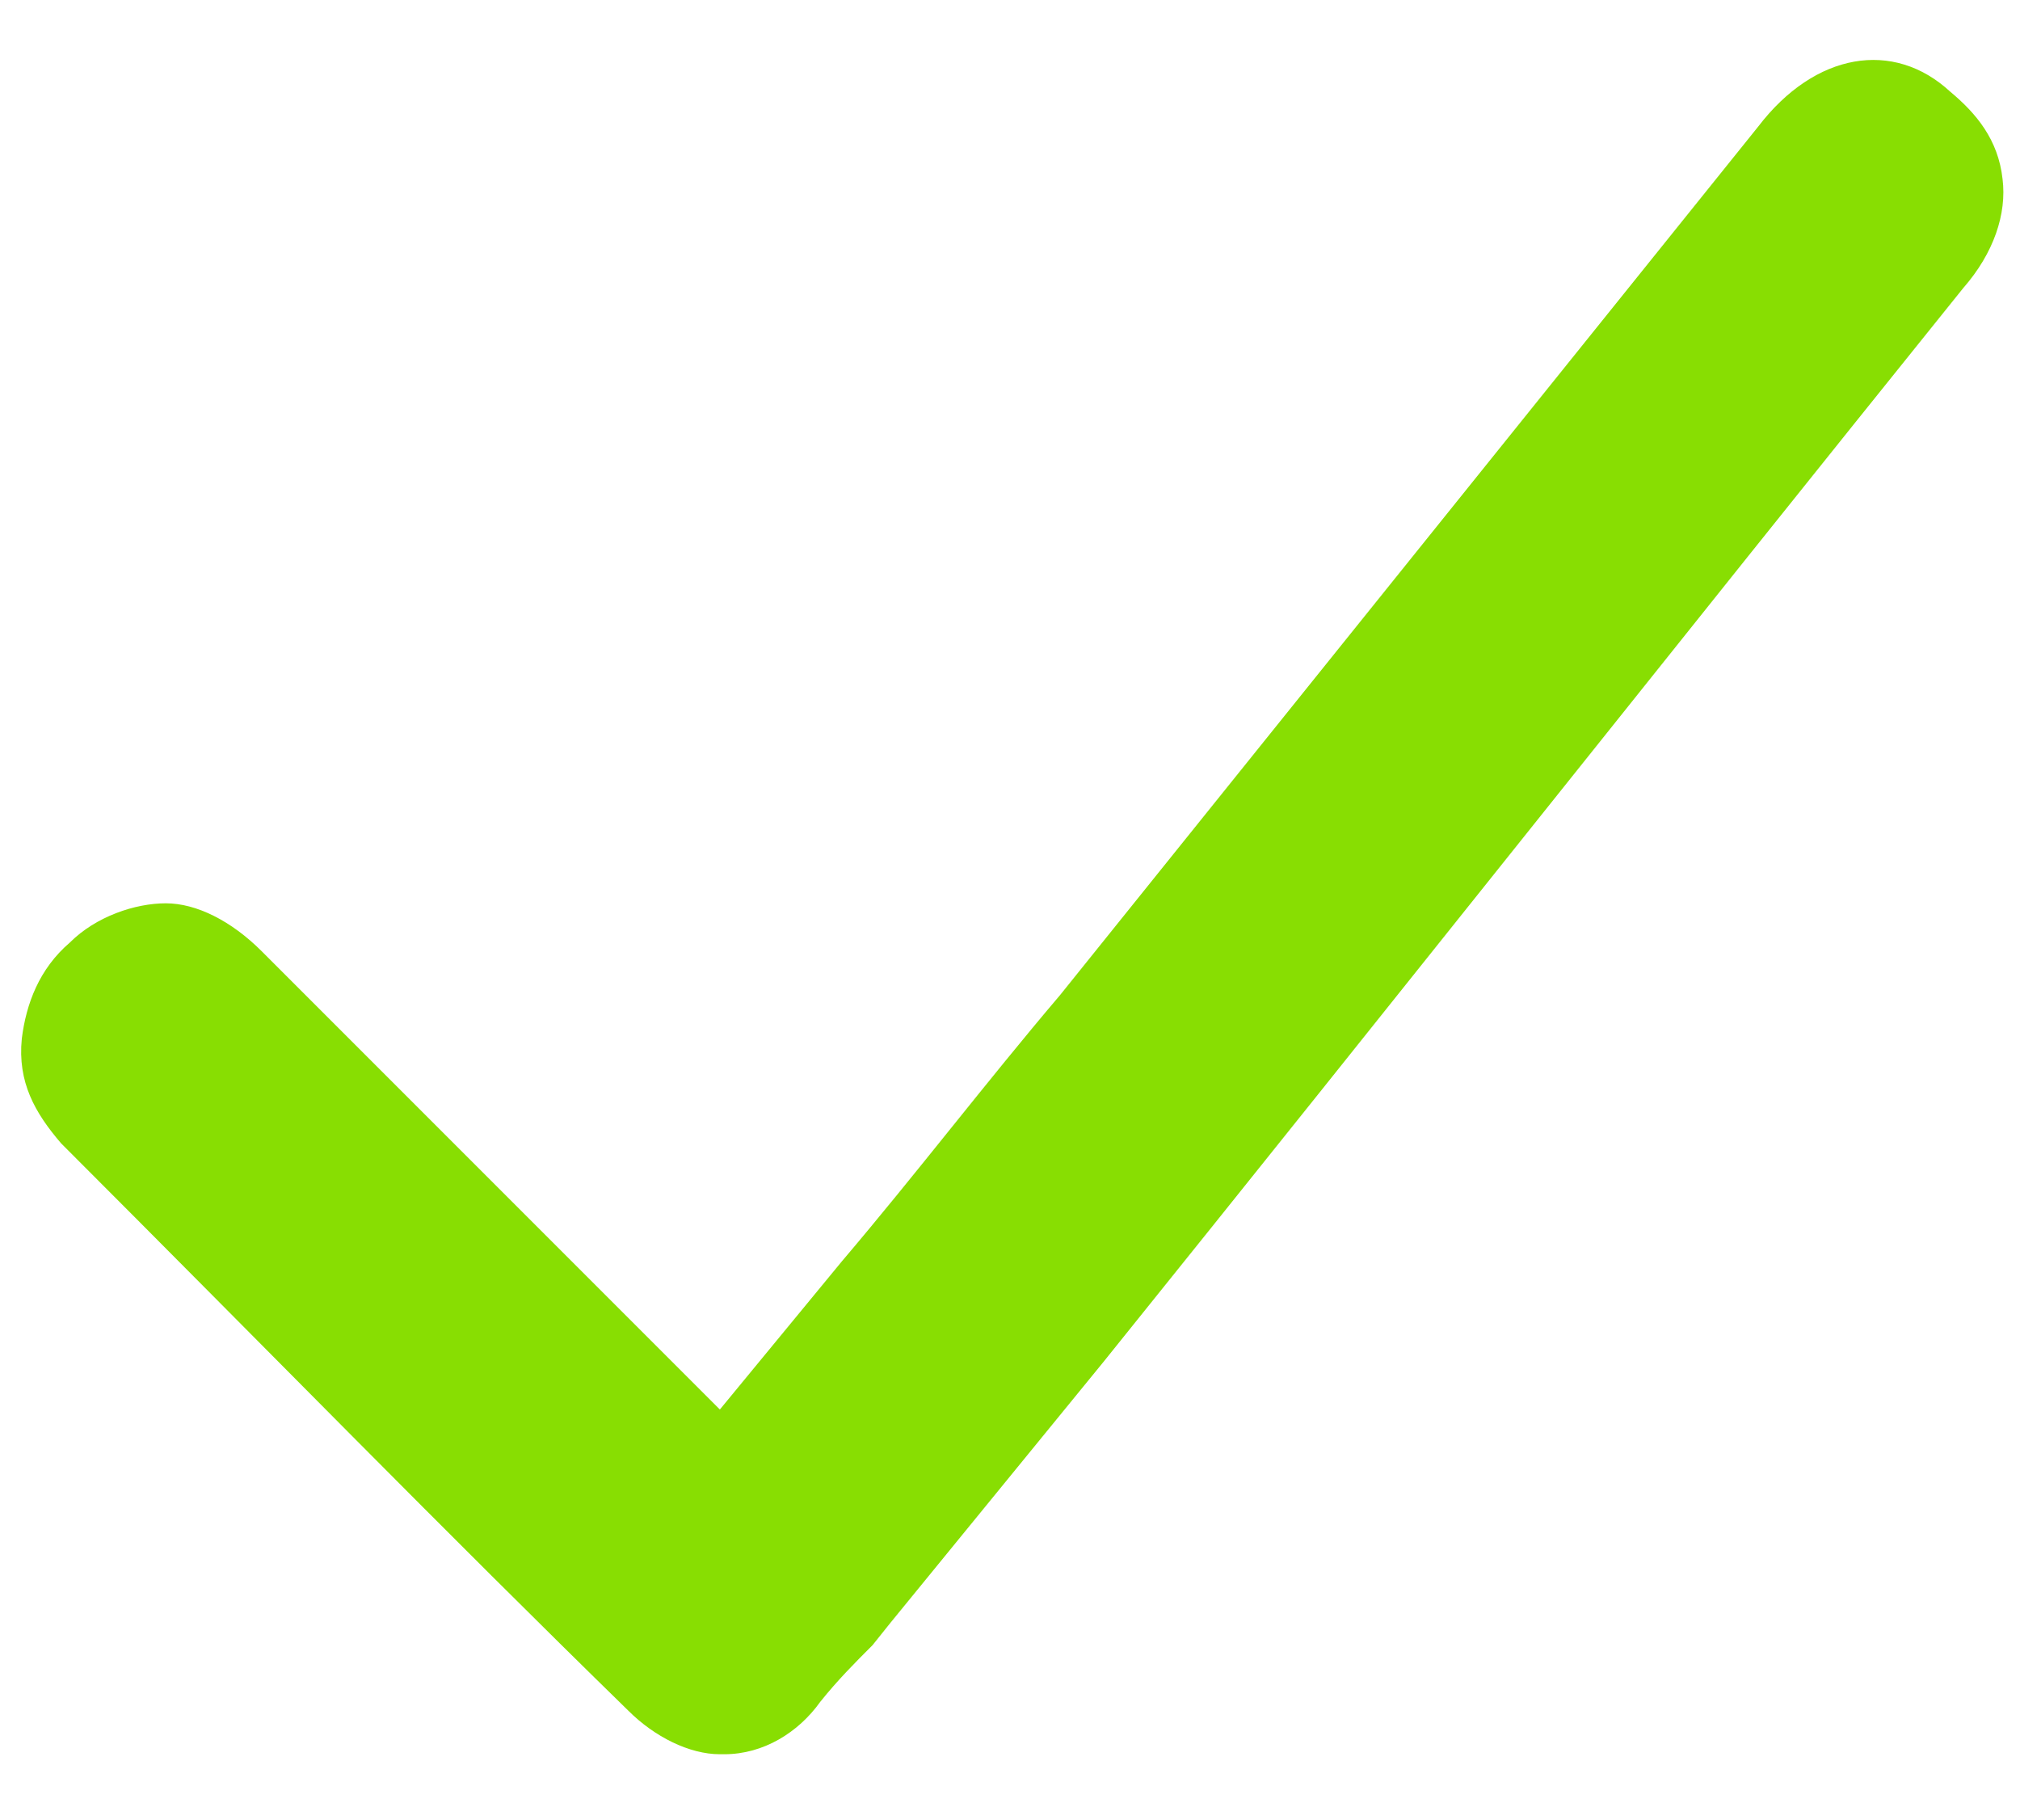 <?xml version="1.0" encoding="utf-8"?>
<!-- Generator: Adobe Illustrator 23.0.1, SVG Export Plug-In . SVG Version: 6.00 Build 0)  -->
<svg version="1.1" id="Layer_1" xmlns="http://www.w3.org/2000/svg" xmlns:xlink="http://www.w3.org/1999/xlink" x="0px" y="0px"
	 viewBox="0 0 46.3 41.7" style="enable-background:new 0 0 46.3 41.7;" xml:space="preserve">
<style type="text/css">
	.st0{fill:#88DE02;}
</style>
<path class="st0" d="M1.4,26.2c4.7,4.7,8.8,8.9,13,13c0.6,0.6,1.4,1,2.1,1h0.1c0.9,0,1.7-0.5,2.2-1.2c0.4-0.5,0.8-0.9,1.2-1.3
	l0.4-0.5l4.9-6c6.6-8.2,13.1-16.4,19.7-24.6c0.7-0.8,1-1.7,0.9-2.5c-0.1-0.9-0.6-1.5-1.2-2c-1.3-1.2-3.1-0.9-4.4,0.8l-16,19.9
	c-1.7,2-3.3,4.1-5,6.1l-2.8,3.4l-3.8-3.8c-2.2-2.2-4.5-4.5-6.7-6.7c-0.7-0.7-1.5-1.1-2.2-1.1S2.2,21,1.6,21.6
	c-0.7,0.6-1,1.4-1.1,2.2C0.4,24.8,0.8,25.5,1.4,26.2z"/>
</svg>
